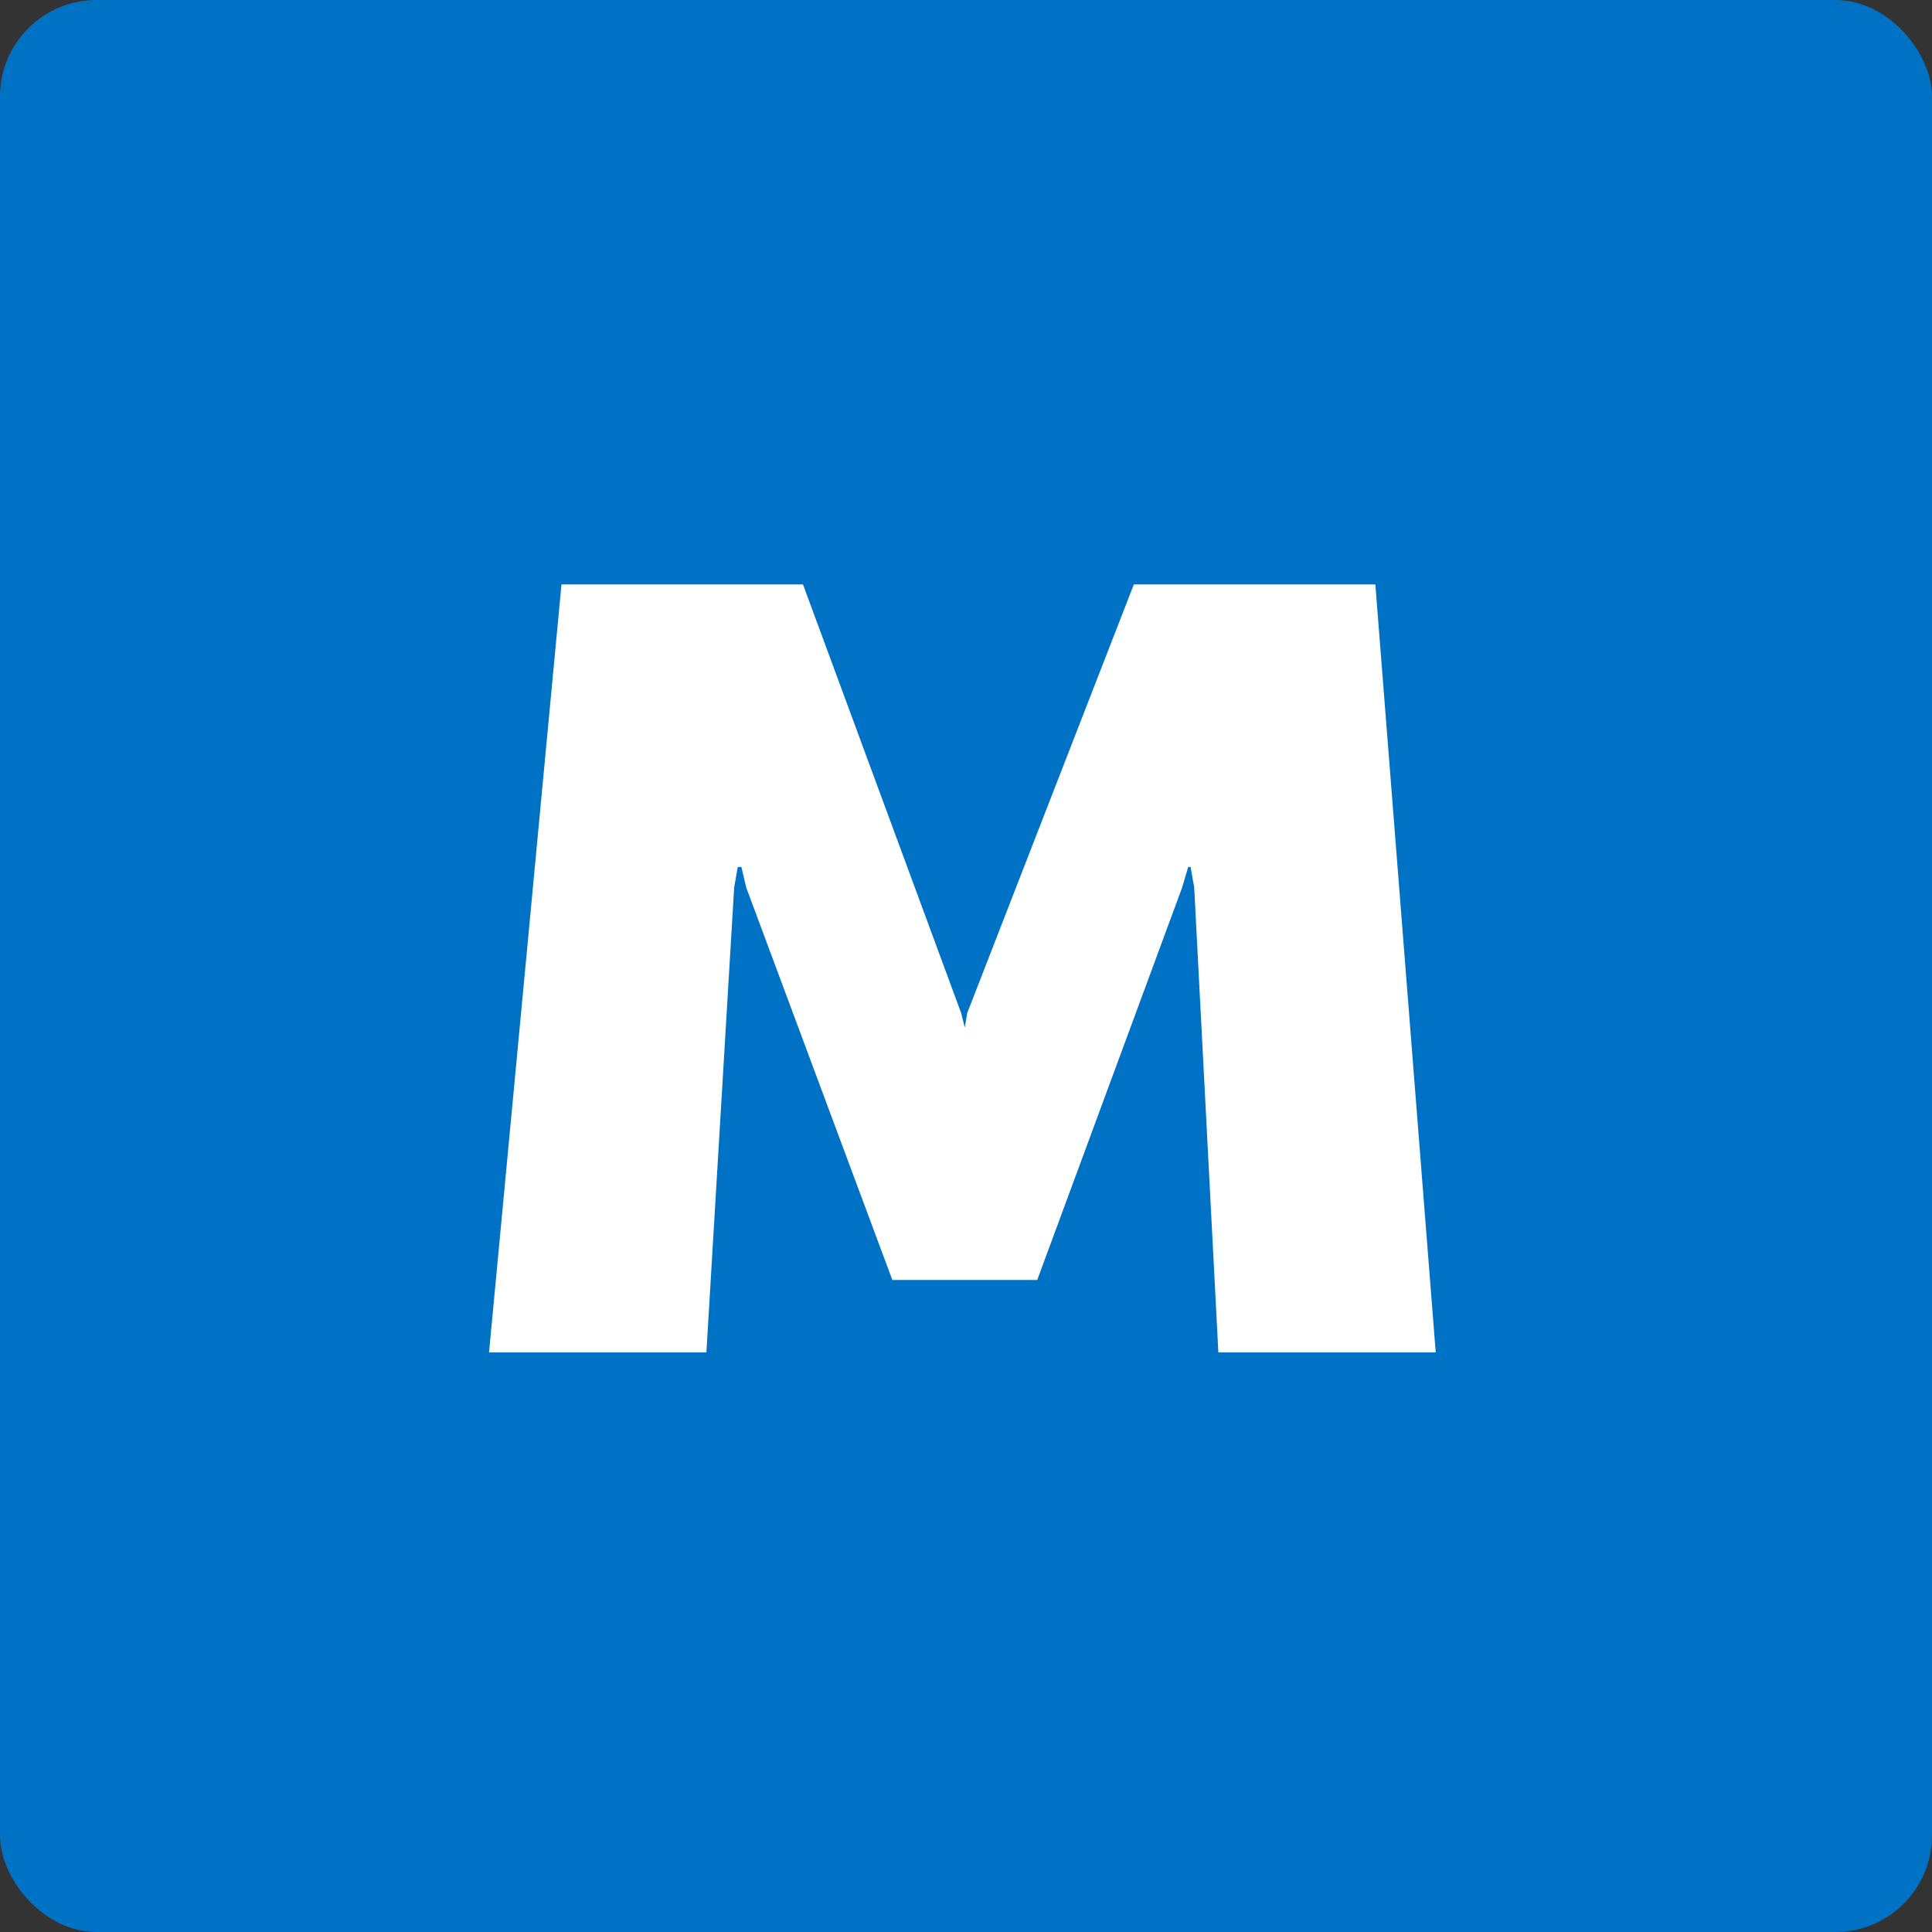 <svg width="320" height="320" viewBox="0 0 320 320" fill="none" xmlns="http://www.w3.org/2000/svg">
<rect x="0" y="0" width="320" height="320" fill="#333333" stroke="none"/>
<rect width="320" height="320" rx="16" fill="#0072c6"/>
<path d="M81 224L93 96.8H133L159.2 167.8L159.8 170.2L160.2 167.8L187.8 96.8H227.8L237.8 224H201.8L197.8 147L197.2 143.6H196.8L195.8 147L171.8 212H147.8L123.6 147L122.8 143.6H122.2L121.6 147L117 224H81Z" fill="white"/>
</svg>
